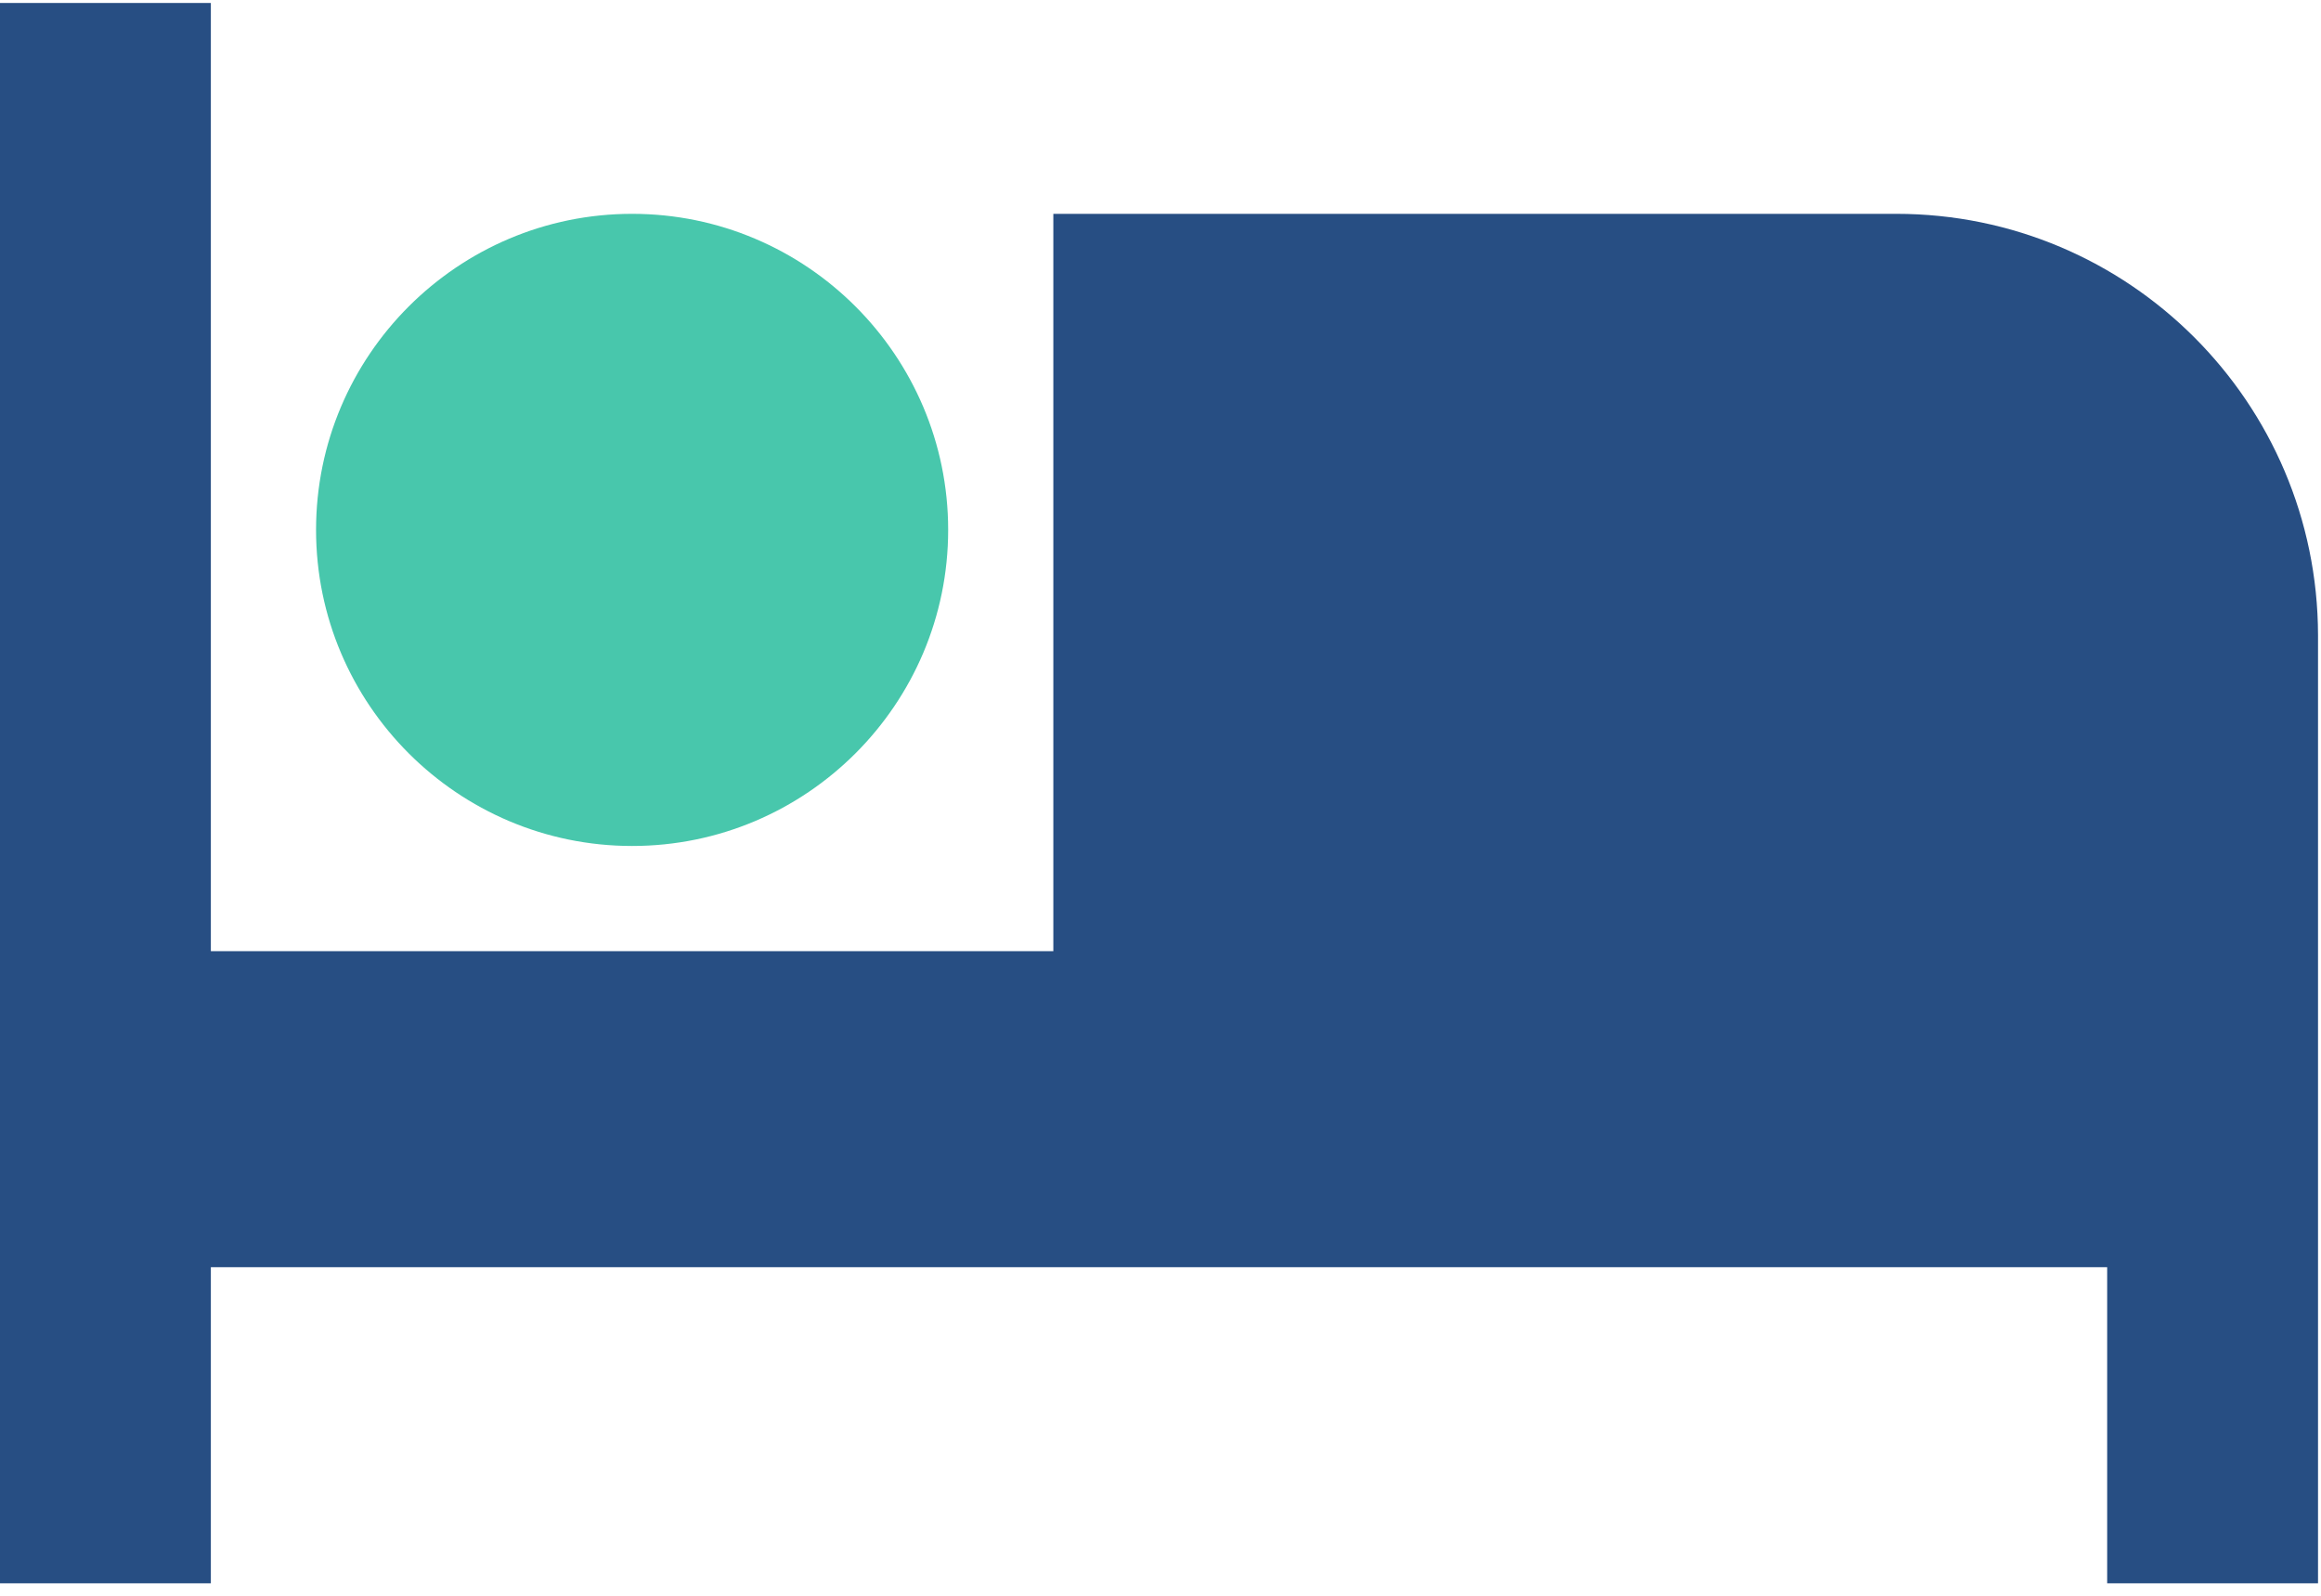<?xml version="1.0" encoding="UTF-8"?>
<svg width="64px" height="44px" viewBox="0 0 64 44" version="1.1" xmlns="http://www.w3.org/2000/svg" xmlns:xlink="http://www.w3.org/1999/xlink">
    <title>assistencia/ic_hospedagem</title>
    <g id="Home" stroke="none" stroke-width="1" fill="none" fill-rule="evenodd">
        <g id="Desktop-HD-Copy-2" transform="translate(-193, -2084)" fill-rule="nonzero">
            <g id="assistencia/ic_hospedagem" transform="translate(193, 2084)">
                <path d="M17.43,23.326 C22.237,23.326 26.145,19.418 26.145,14.611 C26.145,9.804 22.237,5.896 17.43,5.896 C12.623,5.896 8.715,9.804 8.715,14.611 C8.715,19.418 12.623,23.326 17.43,23.326 Z" id="Path" fill="#48C7AC"></path>
                <path d="M52.289,5.896 L29.045,5.896 L29.045,26.226 L5.814,26.226 L5.814,0.082 L0,0.082 L0,43.656 L5.814,43.656 L5.814,34.941 L58.104,34.941 L58.104,43.656 L63.918,43.656 L63.918,17.511 C63.905,11.098 58.703,5.896 52.289,5.896 Z" id="Path" fill="#274E83"></path>
            </g>
        </g>
    </g>
</svg>